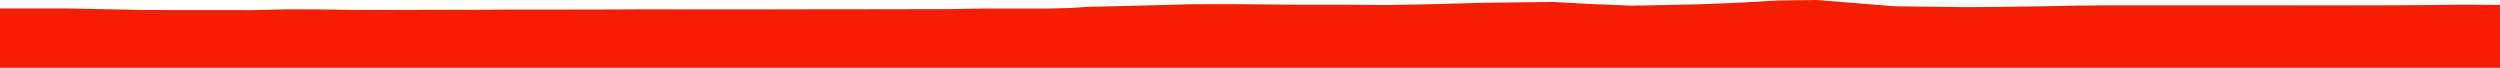 <?xml version="1.0" encoding="iso-8859-1"?>
<!DOCTYPE svg PUBLIC "-//W3C//DTD SVG 1.0//EN"
"http://www.w3.org/TR/2001/
REC-SVG-20010904/DTD/svg10.dtd">

<svg viewBox="0 0 49682.695 1347.572" preserveAspectRatio="none" xmlns="http://www.w3.org/2000/svg" xmlns:xlink="http://www.w3.org/1999/xlink">
  <polygon points="0,1347.572 0,167.572  1315.573,167.572 2053.807,182.572 2903.98,198.697 3651.439,200.337 4346.734,200.417 5016.978,200.802 5690.428,185.85 6300.788,186.356 6963.599,196.295 7615.15,197.662 8537.811,194.708 9380.842,194.714 10037.947,191.464 10710.871,190.933 11857.273,189.492 12942.871,184.937 13608.998,186.992 14409.293,186.499 15242.637,186.562 15938.147,184.945 16749.015,183.993 17454.216,183.249 18110.636,182.031 18856.114,181.629 19526.821,170.079 20134.779,169.26 20776.734,170.158 21270.439,159.27 21608.091,136.409 22156.34,123.051 22696.549,110.256 23721.851,82.907 24551.29,82.488 25853.49,94.561 26780.707,94.195 27574.783,100.275 28326.291,85.784 29460.054,55.723 30868.812,39.09 31595.837,79.386 32435.339,113.548 33739.836,85.944 34602.63,51.993 35306.836,9.999 36106.832,0 36792.121,56.5 37666.544,125.563 39093.899,142.32 39745.101,136.915 40600.714,124.364 41289.881,111.421 41961.434,105.428 42780.065,105.554 43561.851,106.319 44288.027,105.415 44970.698,106.552 45688.722,106.694 46532.775,106.837 47359.168,106.105 48237.915,100.513 48956.309,92.689 49682.695,98.586  49682.695,1347.572" style="fill:#f61e00;stroke-width:1" />
</svg>
